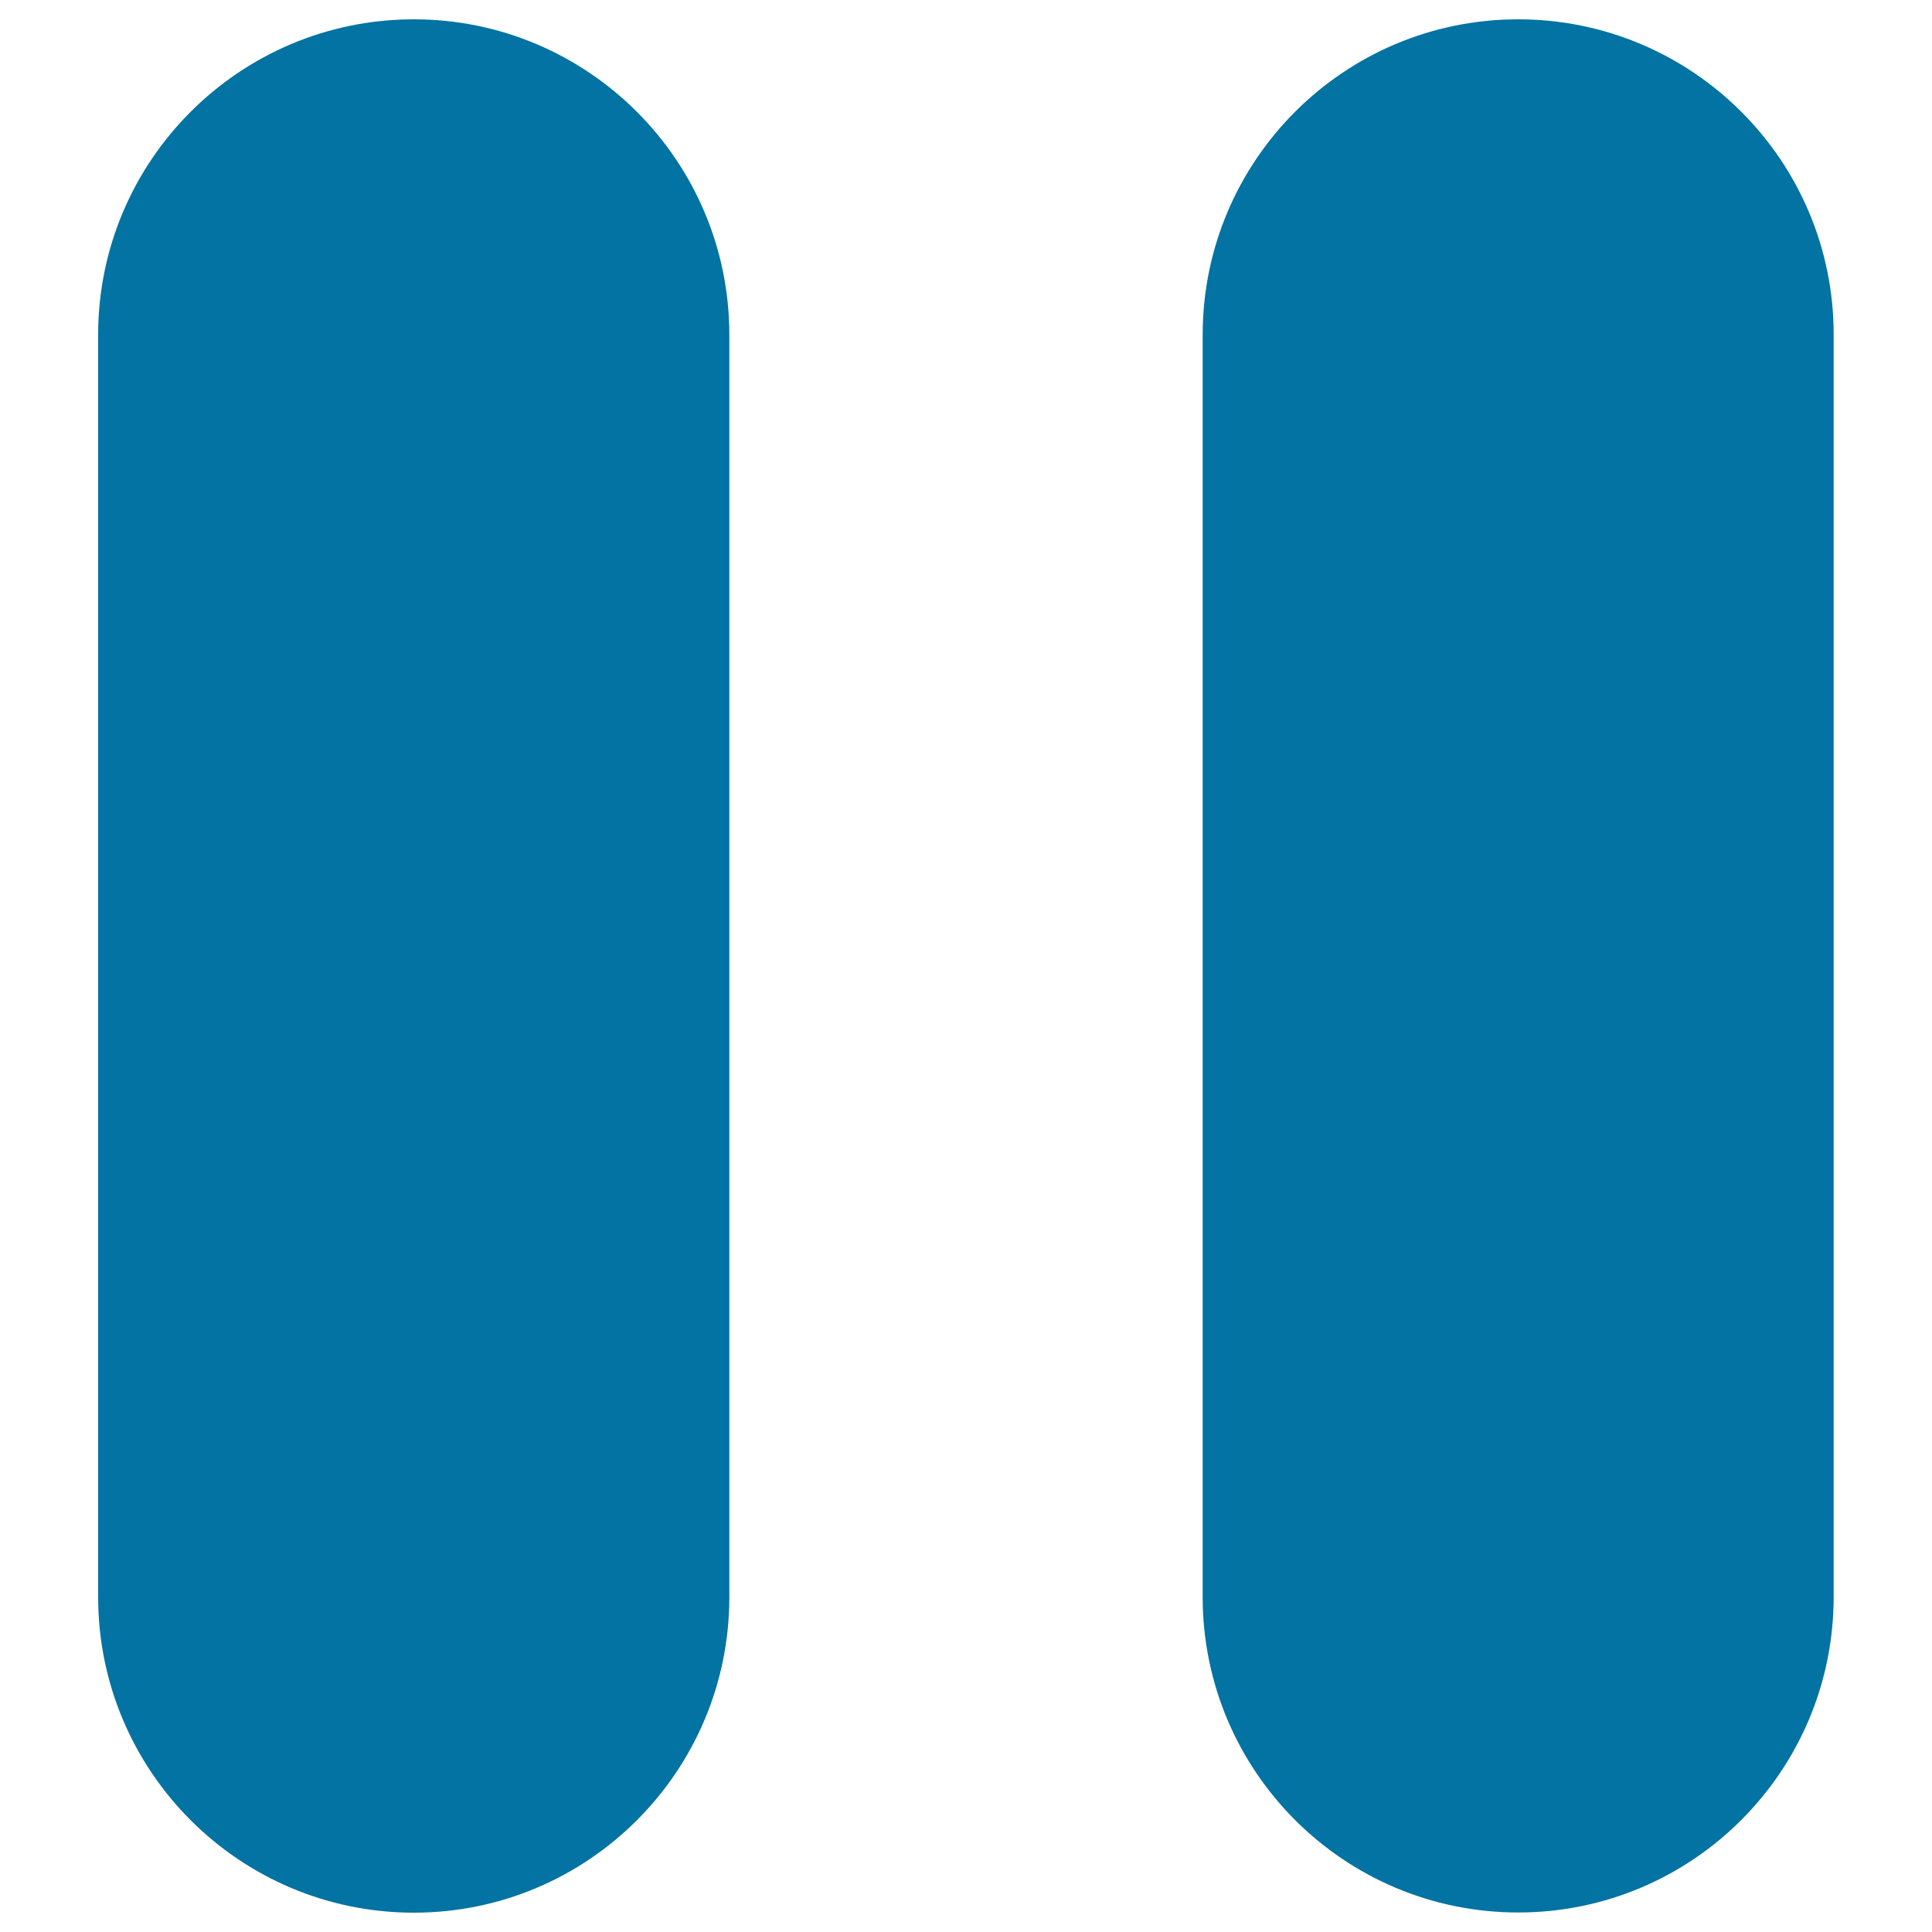 <svg xmlns="http://www.w3.org/2000/svg" viewBox="0 0 1000 1000" style="fill:#0273a2">
<title>Media pause SVG icon</title>
<g><path d="M214.2,10C124,10,50.8,83.2,50.8,173.3v653.3C50.8,916.8,124,990,214.2,990c90.2,0,163.3-73.2,163.3-163.3V173.3C377.5,83.2,304.3,10,214.2,10z"/><path d="M785.8,10c-90.2,0-163.3,73.2-163.3,163.3v653.3c0,90.2,73.2,163.3,163.3,163.3c90.2,0,163.3-73.2,163.3-163.3V173.3C949.2,83.2,876,10,785.8,10z"/></g>
</svg>